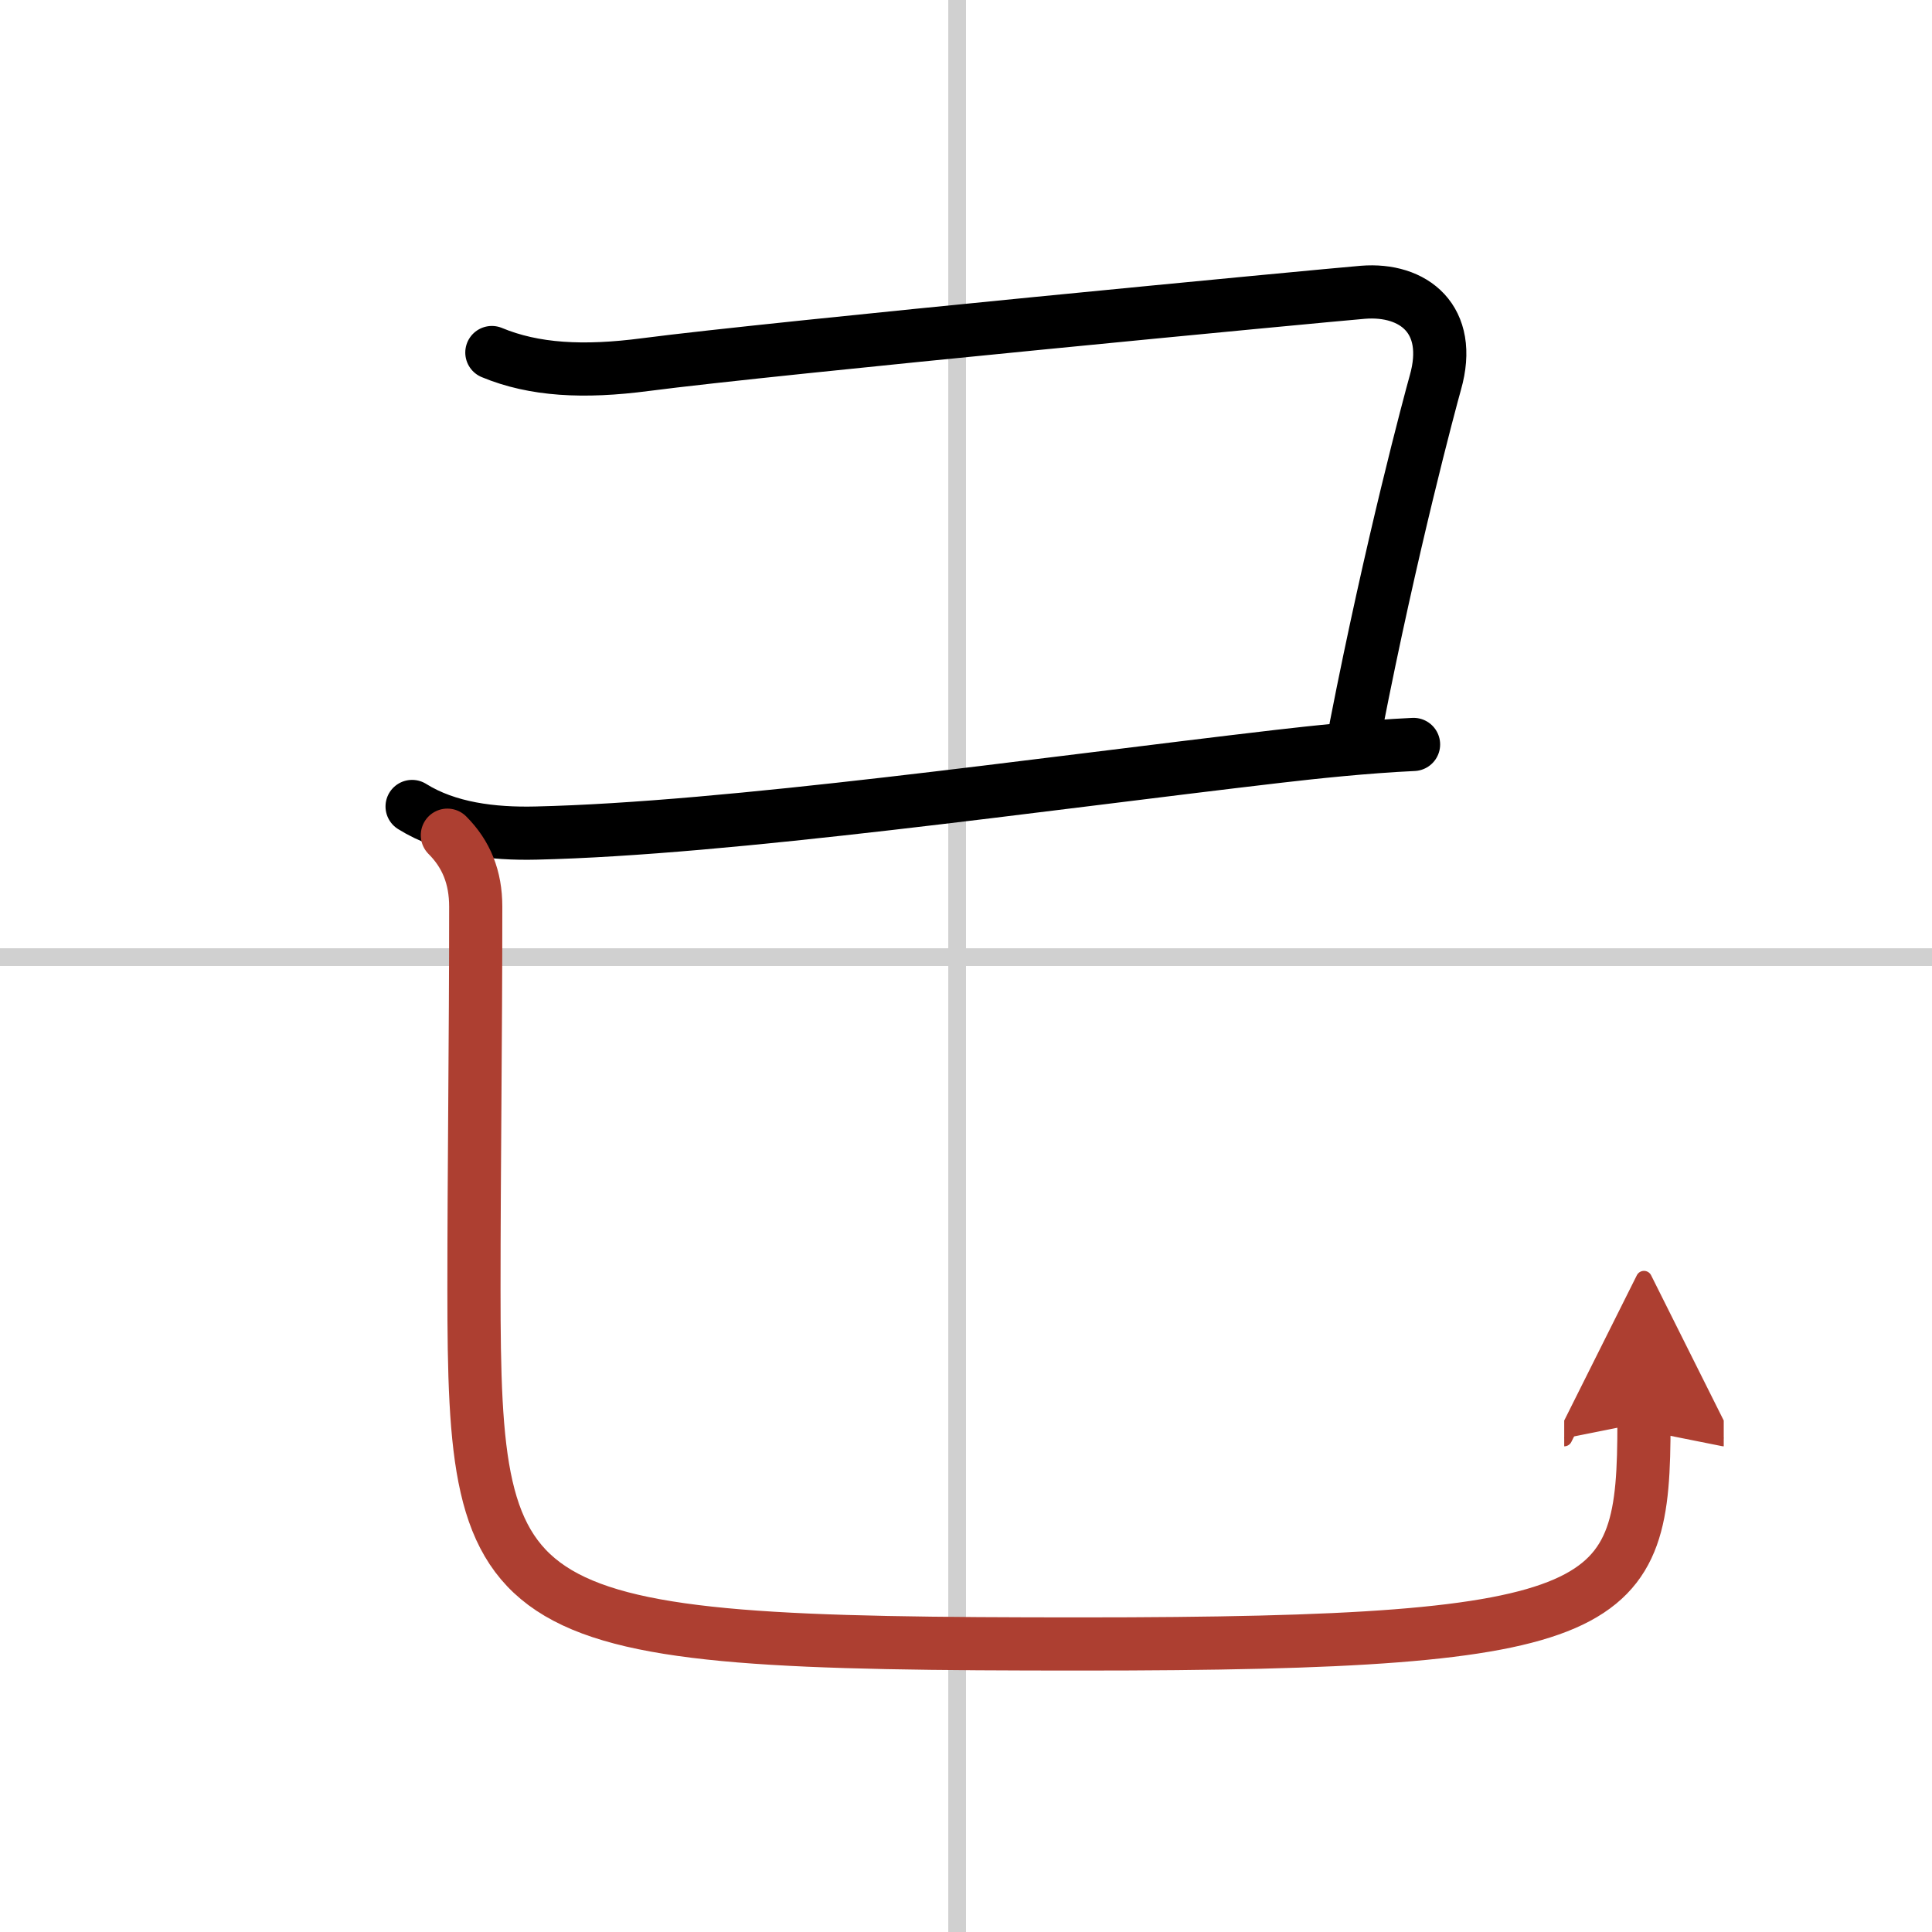<svg width="400" height="400" viewBox="0 0 109 109" xmlns="http://www.w3.org/2000/svg"><defs><marker id="a" markerWidth="4" orient="auto" refX="1" refY="5" viewBox="0 0 10 10"><polyline points="0 0 10 5 0 10 1 5" fill="#ad3f31" stroke="#ad3f31"/></marker></defs><g fill="none" stroke="#000" stroke-linecap="round" stroke-linejoin="round" stroke-width="3"><rect width="100%" height="100%" fill="#fff" stroke="#fff"/><line x1="54" x2="54" y2="109" stroke="#d0d0d0" stroke-width="1"/><line x2="109" y1="54" y2="54" stroke="#d0d0d0" stroke-width="1"/><path d="m27.75 19.89c2.38 0.99 5.17 1.14 8.67 0.68 7.1-0.93 38.3-3.9 40.47-4.08 2.86-0.23 5.11 1.52 4.09 5.1-0.3 1.07-2.48 9.17-4.48 19.42"/><path d="m23.25 45.5c2 1.25 4.54 1.56 7 1.5 10.88-0.25 28.07-2.72 41.88-4.33 1.99-0.23 4.87-0.54 7.62-0.67"/><path d="m25.24 47.12c1.07 1.07 1.6 2.38 1.6 4.03 0 7.6-0.1 14.71-0.1 21.6 0 19 1.26 20 34.26 20 30.38 0 31.75-1.88 31.75-12.5" marker-end="url(#a)" stroke="#ad3f31"/></g></svg>
